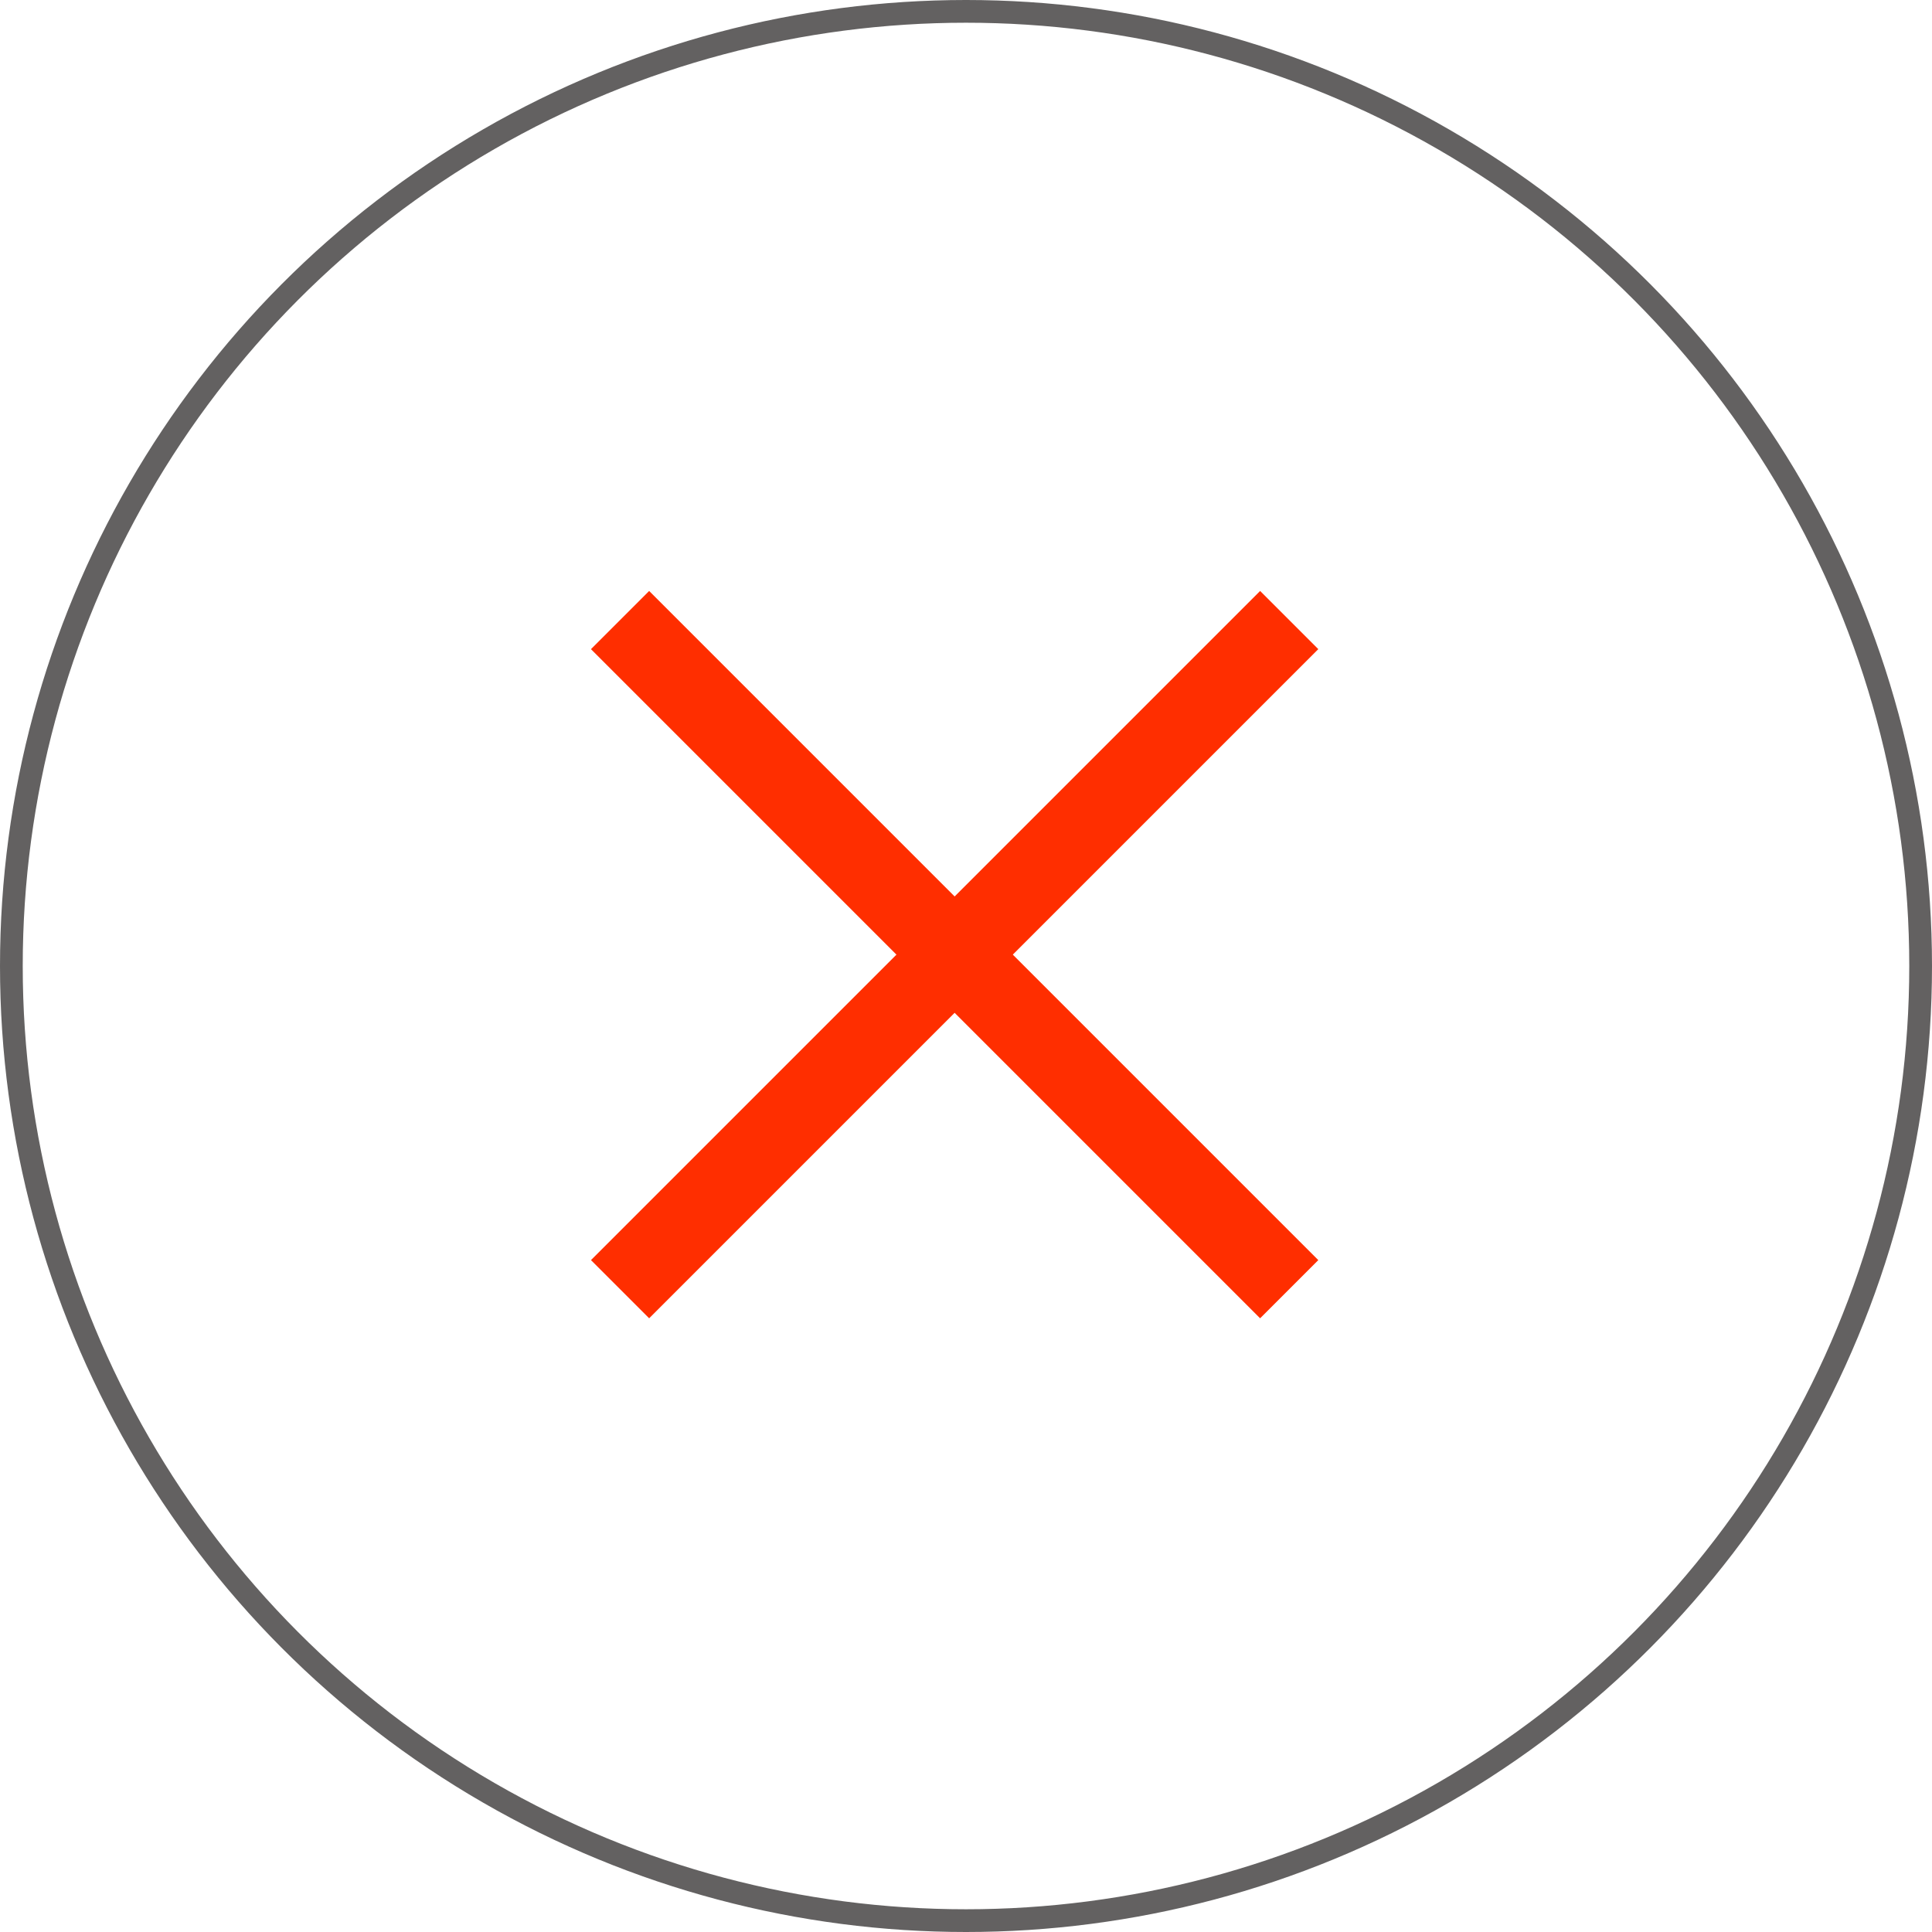 <?xml version="1.0" encoding="UTF-8"?> <svg xmlns="http://www.w3.org/2000/svg" width="85" height="85" viewBox="0 0 85 85" fill="none"> <circle cx="42.5" cy="42.5" r="42" stroke="#636161"></circle> <rect x="26" y="28.56" width="3.62" height="41.634" transform="rotate(-45 26 28.56)" fill="#FF2E00"></rect> <rect x="55.44" y="26" width="3.62" height="41.634" transform="rotate(45 55.44 26)" fill="#FF2E00"></rect> </svg> 